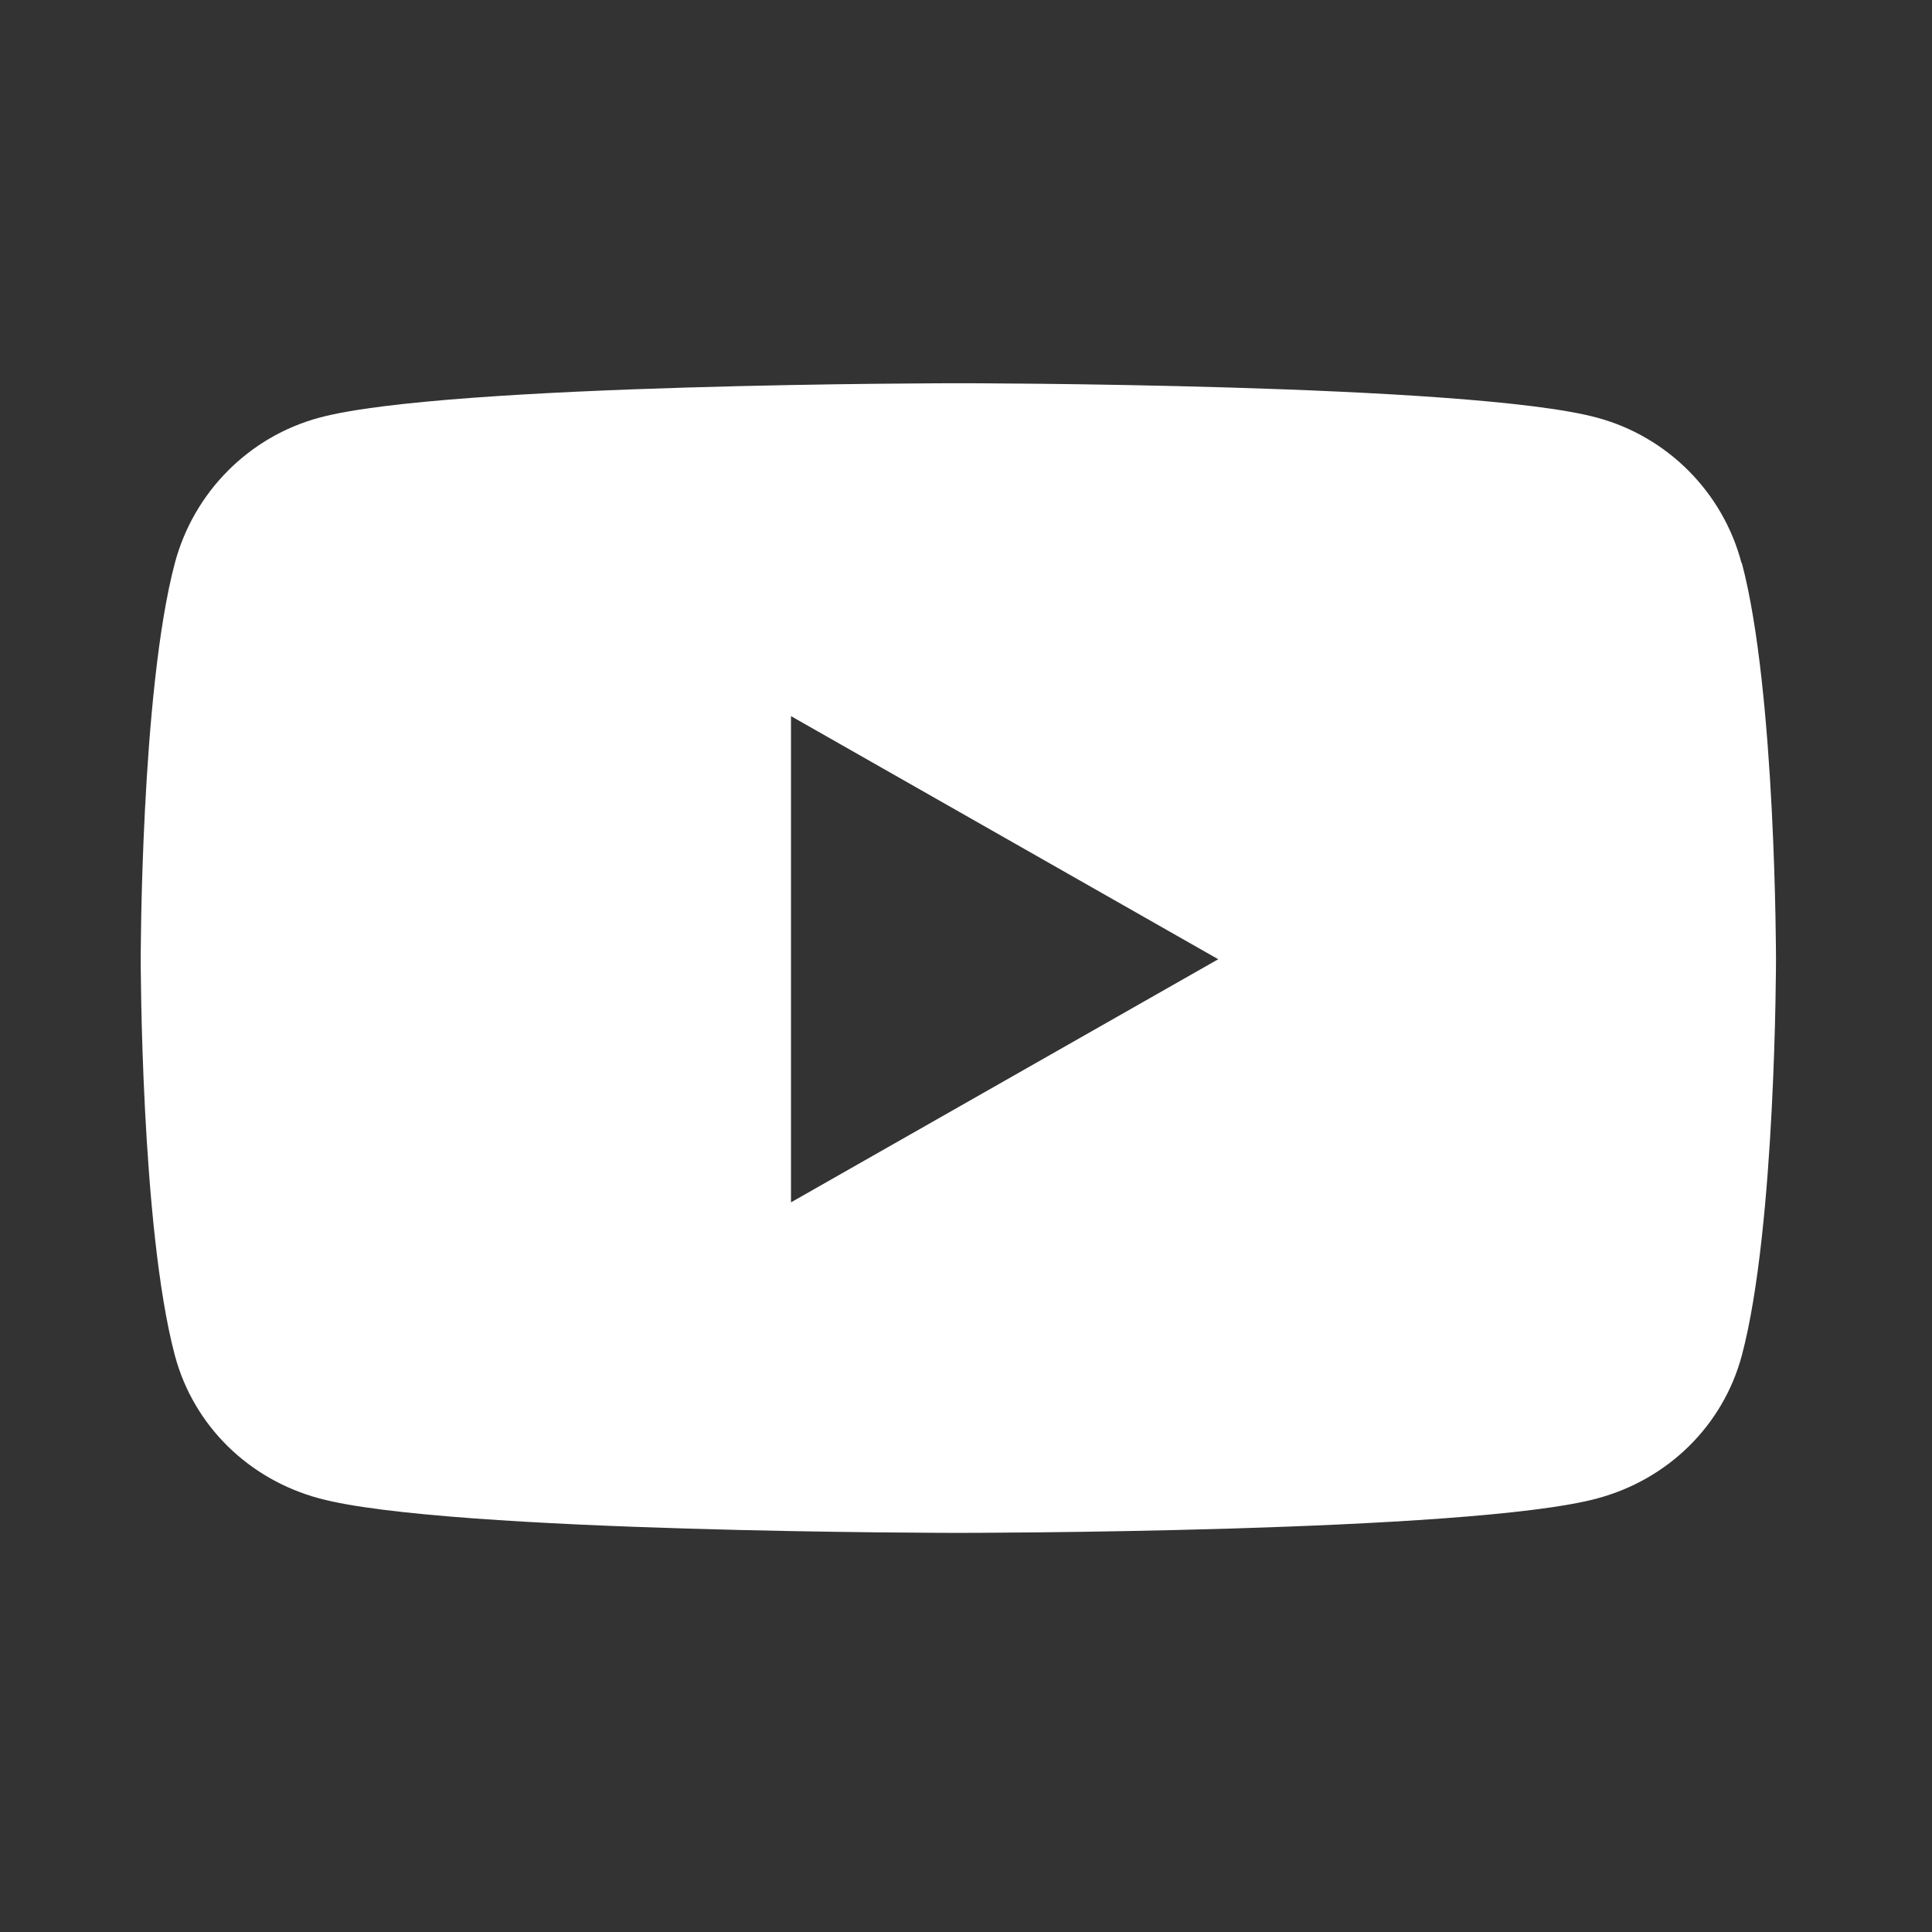 <svg width="36" height="36" viewBox="0 0 36 36" fill="none" xmlns="http://www.w3.org/2000/svg">
<rect x="0" y="0" width="36" height="36" fill="#333333" stroke="none"/>
<path d="M32.451 10.493C32.105 9.171 31.068 8.134 29.757 7.782C27.386 7.141 17.857 7.141 17.857 7.141C17.857 7.141 8.329 7.141 5.952 7.782C4.641 8.134 3.609 9.171 3.258 10.493C2.622 12.887 2.622 17.874 2.622 17.874C2.622 17.874 2.622 22.861 3.258 25.255C3.609 26.571 4.641 27.57 5.952 27.921C8.329 28.563 17.857 28.563 17.857 28.563C17.857 28.563 27.386 28.563 29.762 27.921C31.073 27.57 32.105 26.571 32.457 25.255C33.093 22.861 33.093 17.874 33.093 17.874C33.093 17.874 33.093 12.887 32.457 10.493H32.451ZM14.739 22.404V13.344L22.7 17.874L14.739 22.404Z" fill="white"/>
</svg>
